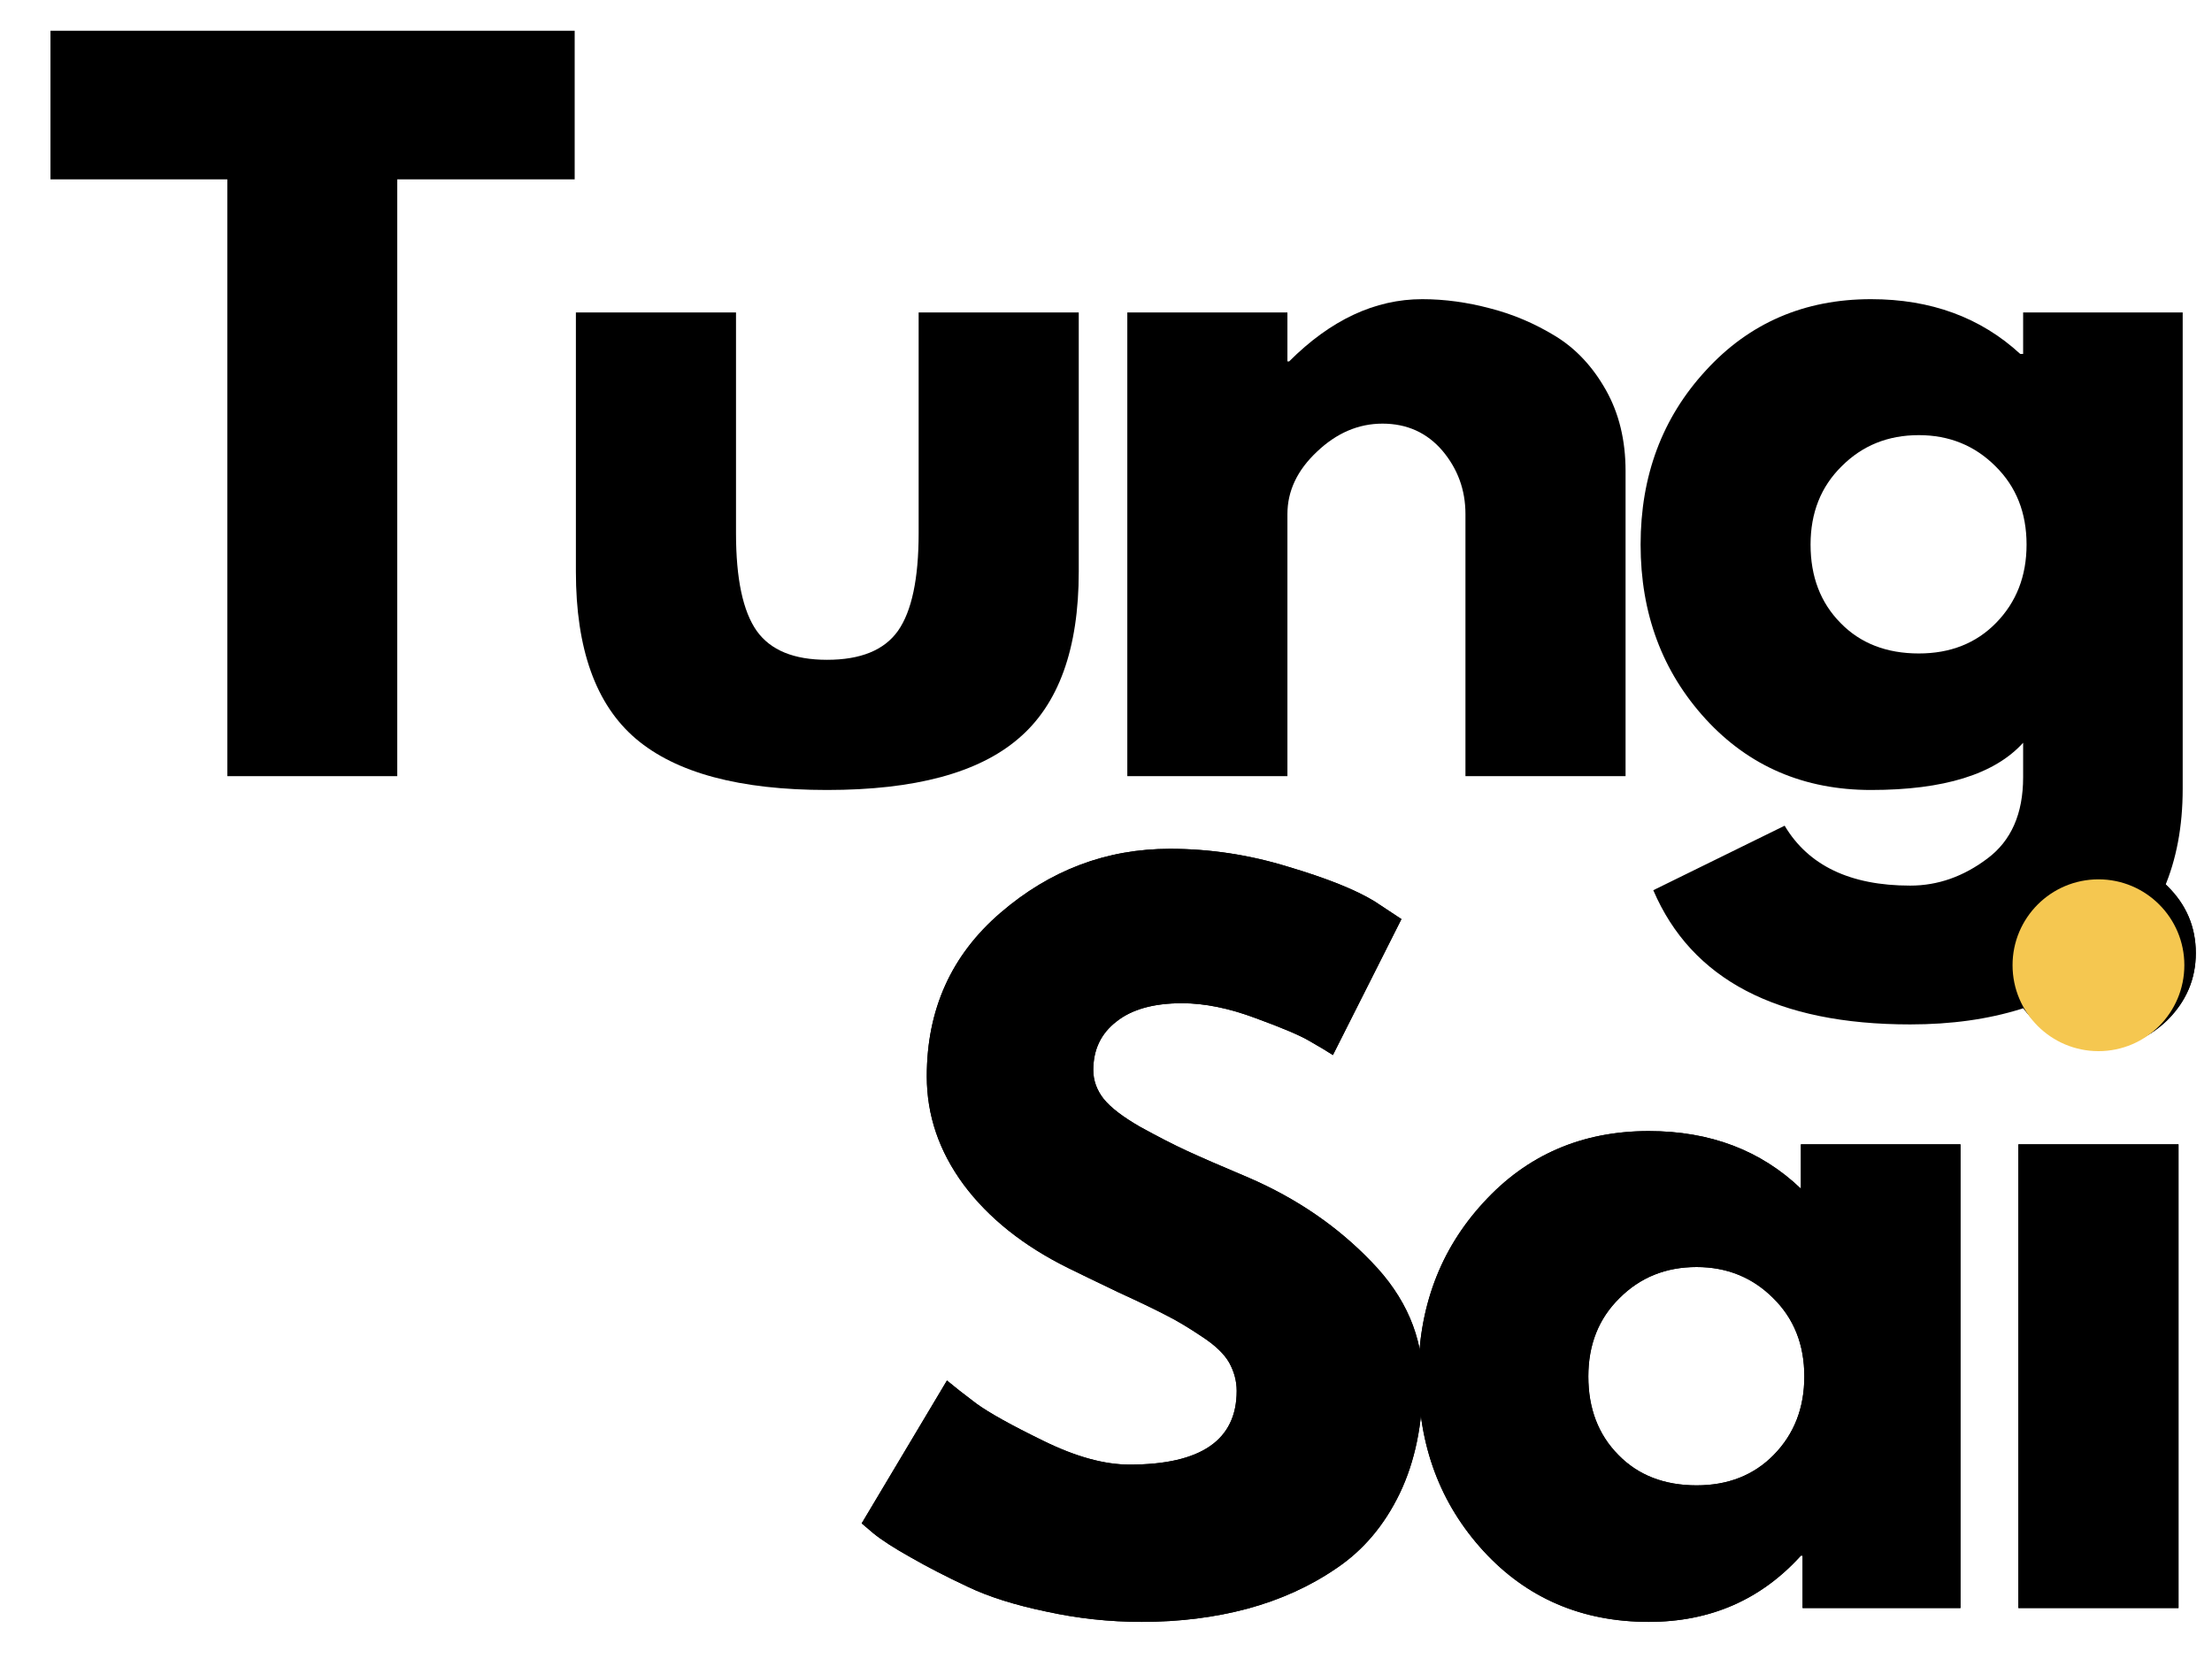 <svg xmlns="http://www.w3.org/2000/svg" xmlns:xlink="http://www.w3.org/1999/xlink" width="80" zoomAndPan="magnify" viewBox="0 0 60 45" height="60" preserveAspectRatio="xMidYMid meet" version="1.0"><defs><g/><clipPath id="2a1d3f83bb"><path d="M 54.59 23.852 L 59.25 23.852 L 59.25 28.512 L 54.59 28.512 Z M 54.59 23.852 " clip-rule="nonzero"/></clipPath><clipPath id="1dee5a5855"><path d="M 56.922 23.852 C 55.633 23.852 54.59 24.895 54.59 26.18 C 54.59 27.469 55.633 28.512 56.922 28.512 C 58.207 28.512 59.25 27.469 59.25 26.18 C 59.25 24.895 58.207 23.852 56.922 23.852 Z M 56.922 23.852 " clip-rule="nonzero"/></clipPath></defs><g fill="#000000" fill-opacity="1"><g transform="translate(1.166, 21.053)"><g><path d="M 0.203 -16.188 L 0.203 -20.219 L 14.422 -20.219 L 14.422 -16.188 L 9.609 -16.188 L 9.609 0 L 5 0 L 5 -16.188 Z M 0.203 -16.188 "/></g></g></g><g fill="#000000" fill-opacity="1"><g transform="translate(14.402, 21.053)"><g><path d="M 5.562 -12.578 L 5.562 -6.594 C 5.562 -5.352 5.75 -4.469 6.125 -3.938 C 6.5 -3.414 7.133 -3.156 8.031 -3.156 C 8.938 -3.156 9.578 -3.414 9.953 -3.938 C 10.328 -4.469 10.516 -5.352 10.516 -6.594 L 10.516 -12.578 L 14.859 -12.578 L 14.859 -5.547 C 14.859 -3.453 14.312 -1.941 13.219 -1.016 C 12.133 -0.086 10.406 0.375 8.031 0.375 C 5.664 0.375 3.938 -0.086 2.844 -1.016 C 1.758 -1.941 1.219 -3.453 1.219 -5.547 L 1.219 -12.578 Z M 5.562 -12.578 "/></g></g></g><g fill="#000000" fill-opacity="1"><g transform="translate(29.109, 21.053)"><g><path d="M 1.469 0 L 1.469 -12.578 L 5.812 -12.578 L 5.812 -11.25 L 5.859 -11.25 C 6.984 -12.375 8.188 -12.938 9.469 -12.938 C 10.082 -12.938 10.695 -12.852 11.312 -12.688 C 11.926 -12.531 12.516 -12.281 13.078 -11.938 C 13.641 -11.594 14.098 -11.102 14.453 -10.469 C 14.805 -9.844 14.984 -9.113 14.984 -8.281 L 14.984 0 L 10.641 0 L 10.641 -7.109 C 10.641 -7.766 10.43 -8.336 10.016 -8.828 C 9.598 -9.316 9.055 -9.562 8.391 -9.562 C 7.734 -9.562 7.141 -9.305 6.609 -8.797 C 6.078 -8.297 5.812 -7.734 5.812 -7.109 L 5.812 0 Z M 1.469 0 "/></g></g></g><g fill="#000000" fill-opacity="1"><g transform="translate(43.939, 21.053)"><g><path d="M 0.906 3.094 L 4.469 1.344 C 5.113 2.426 6.25 2.969 7.875 2.969 C 8.625 2.969 9.32 2.723 9.969 2.234 C 10.613 1.754 10.938 1.02 10.938 0.031 L 10.938 -0.906 C 10.164 -0.051 8.789 0.375 6.812 0.375 C 5 0.375 3.504 -0.266 2.328 -1.547 C 1.148 -2.836 0.562 -4.414 0.562 -6.281 C 0.562 -8.145 1.148 -9.719 2.328 -11 C 3.504 -12.289 5 -12.938 6.812 -12.938 C 8.438 -12.938 9.785 -12.441 10.859 -11.453 L 10.938 -11.453 L 10.938 -12.578 L 15.266 -12.578 L 15.266 0.344 C 15.266 2.383 14.586 3.957 13.234 5.062 C 11.879 6.176 10.094 6.734 7.875 6.734 C 4.27 6.734 1.945 5.52 0.906 3.094 Z M 6.016 -8.406 C 5.453 -7.852 5.172 -7.145 5.172 -6.281 C 5.172 -5.414 5.441 -4.707 5.984 -4.156 C 6.523 -3.602 7.234 -3.328 8.109 -3.328 C 8.961 -3.328 9.66 -3.602 10.203 -4.156 C 10.754 -4.719 11.031 -5.426 11.031 -6.281 C 11.031 -7.145 10.75 -7.852 10.188 -8.406 C 9.625 -8.969 8.93 -9.25 8.109 -9.25 C 7.273 -9.25 6.578 -8.969 6.016 -8.406 Z M 6.016 -8.406 "/></g></g></g><g fill="#000000" fill-opacity="1"><g transform="translate(22.81, 43.618)"><g><path d="M 8.922 -20.594 C 10.016 -20.594 11.082 -20.43 12.125 -20.109 C 13.176 -19.797 13.957 -19.484 14.469 -19.172 L 15.203 -18.688 L 13.344 -15 C 13.188 -15.102 12.977 -15.227 12.719 -15.375 C 12.457 -15.531 11.969 -15.738 11.25 -16 C 10.531 -16.27 9.863 -16.406 9.25 -16.406 C 8.477 -16.406 7.883 -16.238 7.469 -15.906 C 7.051 -15.582 6.844 -15.145 6.844 -14.594 C 6.844 -14.312 6.938 -14.051 7.125 -13.812 C 7.32 -13.57 7.656 -13.316 8.125 -13.047 C 8.602 -12.785 9.02 -12.57 9.375 -12.406 C 9.738 -12.238 10.301 -11.992 11.062 -11.672 C 12.363 -11.109 13.473 -10.348 14.391 -9.391 C 15.316 -8.441 15.781 -7.363 15.781 -6.156 C 15.781 -4.988 15.57 -3.973 15.156 -3.109 C 14.738 -2.242 14.164 -1.566 13.438 -1.078 C 12.719 -0.586 11.914 -0.223 11.031 0.016 C 10.145 0.254 9.188 0.375 8.156 0.375 C 7.281 0.375 6.414 0.281 5.562 0.094 C 4.719 -0.082 4.008 -0.305 3.438 -0.578 C 2.863 -0.848 2.348 -1.113 1.891 -1.375 C 1.43 -1.633 1.094 -1.852 0.875 -2.031 L 0.562 -2.297 L 2.875 -6.172 C 3.062 -6.016 3.328 -5.805 3.672 -5.547 C 4.016 -5.297 4.625 -4.957 5.5 -4.531 C 6.375 -4.102 7.148 -3.891 7.828 -3.891 C 9.766 -3.891 10.734 -4.555 10.734 -5.891 C 10.734 -6.16 10.664 -6.414 10.531 -6.656 C 10.395 -6.895 10.148 -7.129 9.797 -7.359 C 9.441 -7.598 9.129 -7.785 8.859 -7.922 C 8.586 -8.066 8.145 -8.281 7.531 -8.562 C 6.926 -8.852 6.473 -9.07 6.172 -9.219 C 4.953 -9.82 4.004 -10.578 3.328 -11.484 C 2.66 -12.391 2.328 -13.367 2.328 -14.422 C 2.328 -16.234 2.992 -17.711 4.328 -18.859 C 5.672 -20.016 7.203 -20.594 8.922 -20.594 Z M 8.922 -20.594 "/></g></g></g><g fill="#000000" fill-opacity="1"><g transform="translate(37.91, 43.618)"><g><path d="M 2.328 -1.547 C 1.148 -2.836 0.562 -4.414 0.562 -6.281 C 0.562 -8.145 1.148 -9.719 2.328 -11 C 3.504 -12.289 5 -12.938 6.812 -12.938 C 8.477 -12.938 9.852 -12.414 10.938 -11.375 L 10.938 -12.578 L 15.266 -12.578 L 15.266 0 L 10.984 0 L 10.984 -1.422 L 10.938 -1.422 C 9.852 -0.223 8.477 0.375 6.812 0.375 C 5 0.375 3.504 -0.266 2.328 -1.547 Z M 6.016 -8.406 C 5.453 -7.852 5.172 -7.145 5.172 -6.281 C 5.172 -5.414 5.441 -4.707 5.984 -4.156 C 6.523 -3.602 7.234 -3.328 8.109 -3.328 C 8.961 -3.328 9.66 -3.602 10.203 -4.156 C 10.754 -4.719 11.031 -5.426 11.031 -6.281 C 11.031 -7.145 10.75 -7.852 10.188 -8.406 C 9.625 -8.969 8.93 -9.25 8.109 -9.25 C 7.273 -9.25 6.578 -8.969 6.016 -8.406 Z M 6.016 -8.406 "/></g></g></g><g fill="#000000" fill-opacity="1"><g transform="translate(53.278, 43.618)"><g><path d="M 1.875 -19.578 C 2.383 -20.086 2.988 -20.344 3.688 -20.344 C 4.395 -20.344 5.004 -20.086 5.516 -19.578 C 6.023 -19.078 6.281 -18.473 6.281 -17.766 C 6.281 -17.066 6.023 -16.461 5.516 -15.953 C 5.004 -15.453 4.395 -15.203 3.688 -15.203 C 2.988 -15.203 2.383 -15.453 1.875 -15.953 C 1.375 -16.461 1.125 -17.066 1.125 -17.766 C 1.125 -18.473 1.375 -19.078 1.875 -19.578 Z M 1.469 -12.578 L 1.469 0 L 5.812 0 L 5.812 -12.578 Z M 1.469 -12.578 "/></g></g></g><g fill="#000000" fill-opacity="1"><g transform="translate(22.812, 43.618)"><g><path d="M 8.922 -20.594 C 10.016 -20.594 11.082 -20.43 12.125 -20.109 C 13.176 -19.797 13.957 -19.484 14.469 -19.172 L 15.203 -18.688 L 13.344 -15 C 13.188 -15.102 12.977 -15.227 12.719 -15.375 C 12.457 -15.531 11.969 -15.738 11.25 -16 C 10.531 -16.27 9.863 -16.406 9.25 -16.406 C 8.477 -16.406 7.883 -16.238 7.469 -15.906 C 7.051 -15.582 6.844 -15.145 6.844 -14.594 C 6.844 -14.312 6.938 -14.051 7.125 -13.812 C 7.32 -13.57 7.656 -13.316 8.125 -13.047 C 8.602 -12.785 9.02 -12.57 9.375 -12.406 C 9.738 -12.238 10.301 -11.992 11.062 -11.672 C 12.363 -11.109 13.473 -10.348 14.391 -9.391 C 15.316 -8.441 15.781 -7.363 15.781 -6.156 C 15.781 -4.988 15.57 -3.973 15.156 -3.109 C 14.738 -2.242 14.164 -1.566 13.438 -1.078 C 12.719 -0.586 11.914 -0.223 11.031 0.016 C 10.145 0.254 9.188 0.375 8.156 0.375 C 7.281 0.375 6.414 0.281 5.562 0.094 C 4.719 -0.082 4.008 -0.305 3.438 -0.578 C 2.863 -0.848 2.348 -1.113 1.891 -1.375 C 1.43 -1.633 1.094 -1.852 0.875 -2.031 L 0.562 -2.297 L 2.875 -6.172 C 3.062 -6.016 3.328 -5.805 3.672 -5.547 C 4.016 -5.297 4.625 -4.957 5.5 -4.531 C 6.375 -4.102 7.148 -3.891 7.828 -3.891 C 9.766 -3.891 10.734 -4.555 10.734 -5.891 C 10.734 -6.16 10.664 -6.414 10.531 -6.656 C 10.395 -6.895 10.148 -7.129 9.797 -7.359 C 9.441 -7.598 9.129 -7.785 8.859 -7.922 C 8.586 -8.066 8.145 -8.281 7.531 -8.562 C 6.926 -8.852 6.473 -9.07 6.172 -9.219 C 4.953 -9.82 4.004 -10.578 3.328 -11.484 C 2.66 -12.391 2.328 -13.367 2.328 -14.422 C 2.328 -16.234 2.992 -17.711 4.328 -18.859 C 5.672 -20.016 7.203 -20.594 8.922 -20.594 Z M 8.922 -20.594 "/></g></g></g><g fill="#000000" fill-opacity="1"><g transform="translate(37.912, 43.618)"><g><path d="M 2.328 -1.547 C 1.148 -2.836 0.562 -4.414 0.562 -6.281 C 0.562 -8.145 1.148 -9.719 2.328 -11 C 3.504 -12.289 5 -12.938 6.812 -12.938 C 8.477 -12.938 9.852 -12.414 10.938 -11.375 L 10.938 -12.578 L 15.266 -12.578 L 15.266 0 L 10.984 0 L 10.984 -1.422 L 10.938 -1.422 C 9.852 -0.223 8.477 0.375 6.812 0.375 C 5 0.375 3.504 -0.266 2.328 -1.547 Z M 6.016 -8.406 C 5.453 -7.852 5.172 -7.145 5.172 -6.281 C 5.172 -5.414 5.441 -4.707 5.984 -4.156 C 6.523 -3.602 7.234 -3.328 8.109 -3.328 C 8.961 -3.328 9.66 -3.602 10.203 -4.156 C 10.754 -4.719 11.031 -5.426 11.031 -6.281 C 11.031 -7.145 10.75 -7.852 10.188 -8.406 C 9.625 -8.969 8.93 -9.25 8.109 -9.25 C 7.273 -9.25 6.578 -8.969 6.016 -8.406 Z M 6.016 -8.406 "/></g></g></g><g fill="#000000" fill-opacity="1"><g transform="translate(53.281, 43.618)"><g><path d="M 1.875 -19.578 C 2.383 -20.086 2.988 -20.344 3.688 -20.344 C 4.395 -20.344 5.004 -20.086 5.516 -19.578 C 6.023 -19.078 6.281 -18.473 6.281 -17.766 C 6.281 -17.066 6.023 -16.461 5.516 -15.953 C 5.004 -15.453 4.395 -15.203 3.688 -15.203 C 2.988 -15.203 2.383 -15.453 1.875 -15.953 C 1.375 -16.461 1.125 -17.066 1.125 -17.766 C 1.125 -18.473 1.375 -19.078 1.875 -19.578 Z M 1.469 -12.578 L 1.469 0 L 5.812 0 L 5.812 -12.578 Z M 1.469 -12.578 "/></g></g></g><g clip-path="url(#2a1d3f83bb)"><g clip-path="url(#1dee5a5855)"><path fill="#f5c750" d="M 54.59 23.852 L 59.25 23.852 L 59.25 28.512 L 54.59 28.512 Z M 54.59 23.852 " fill-opacity="1" fill-rule="nonzero"/></g></g></svg>